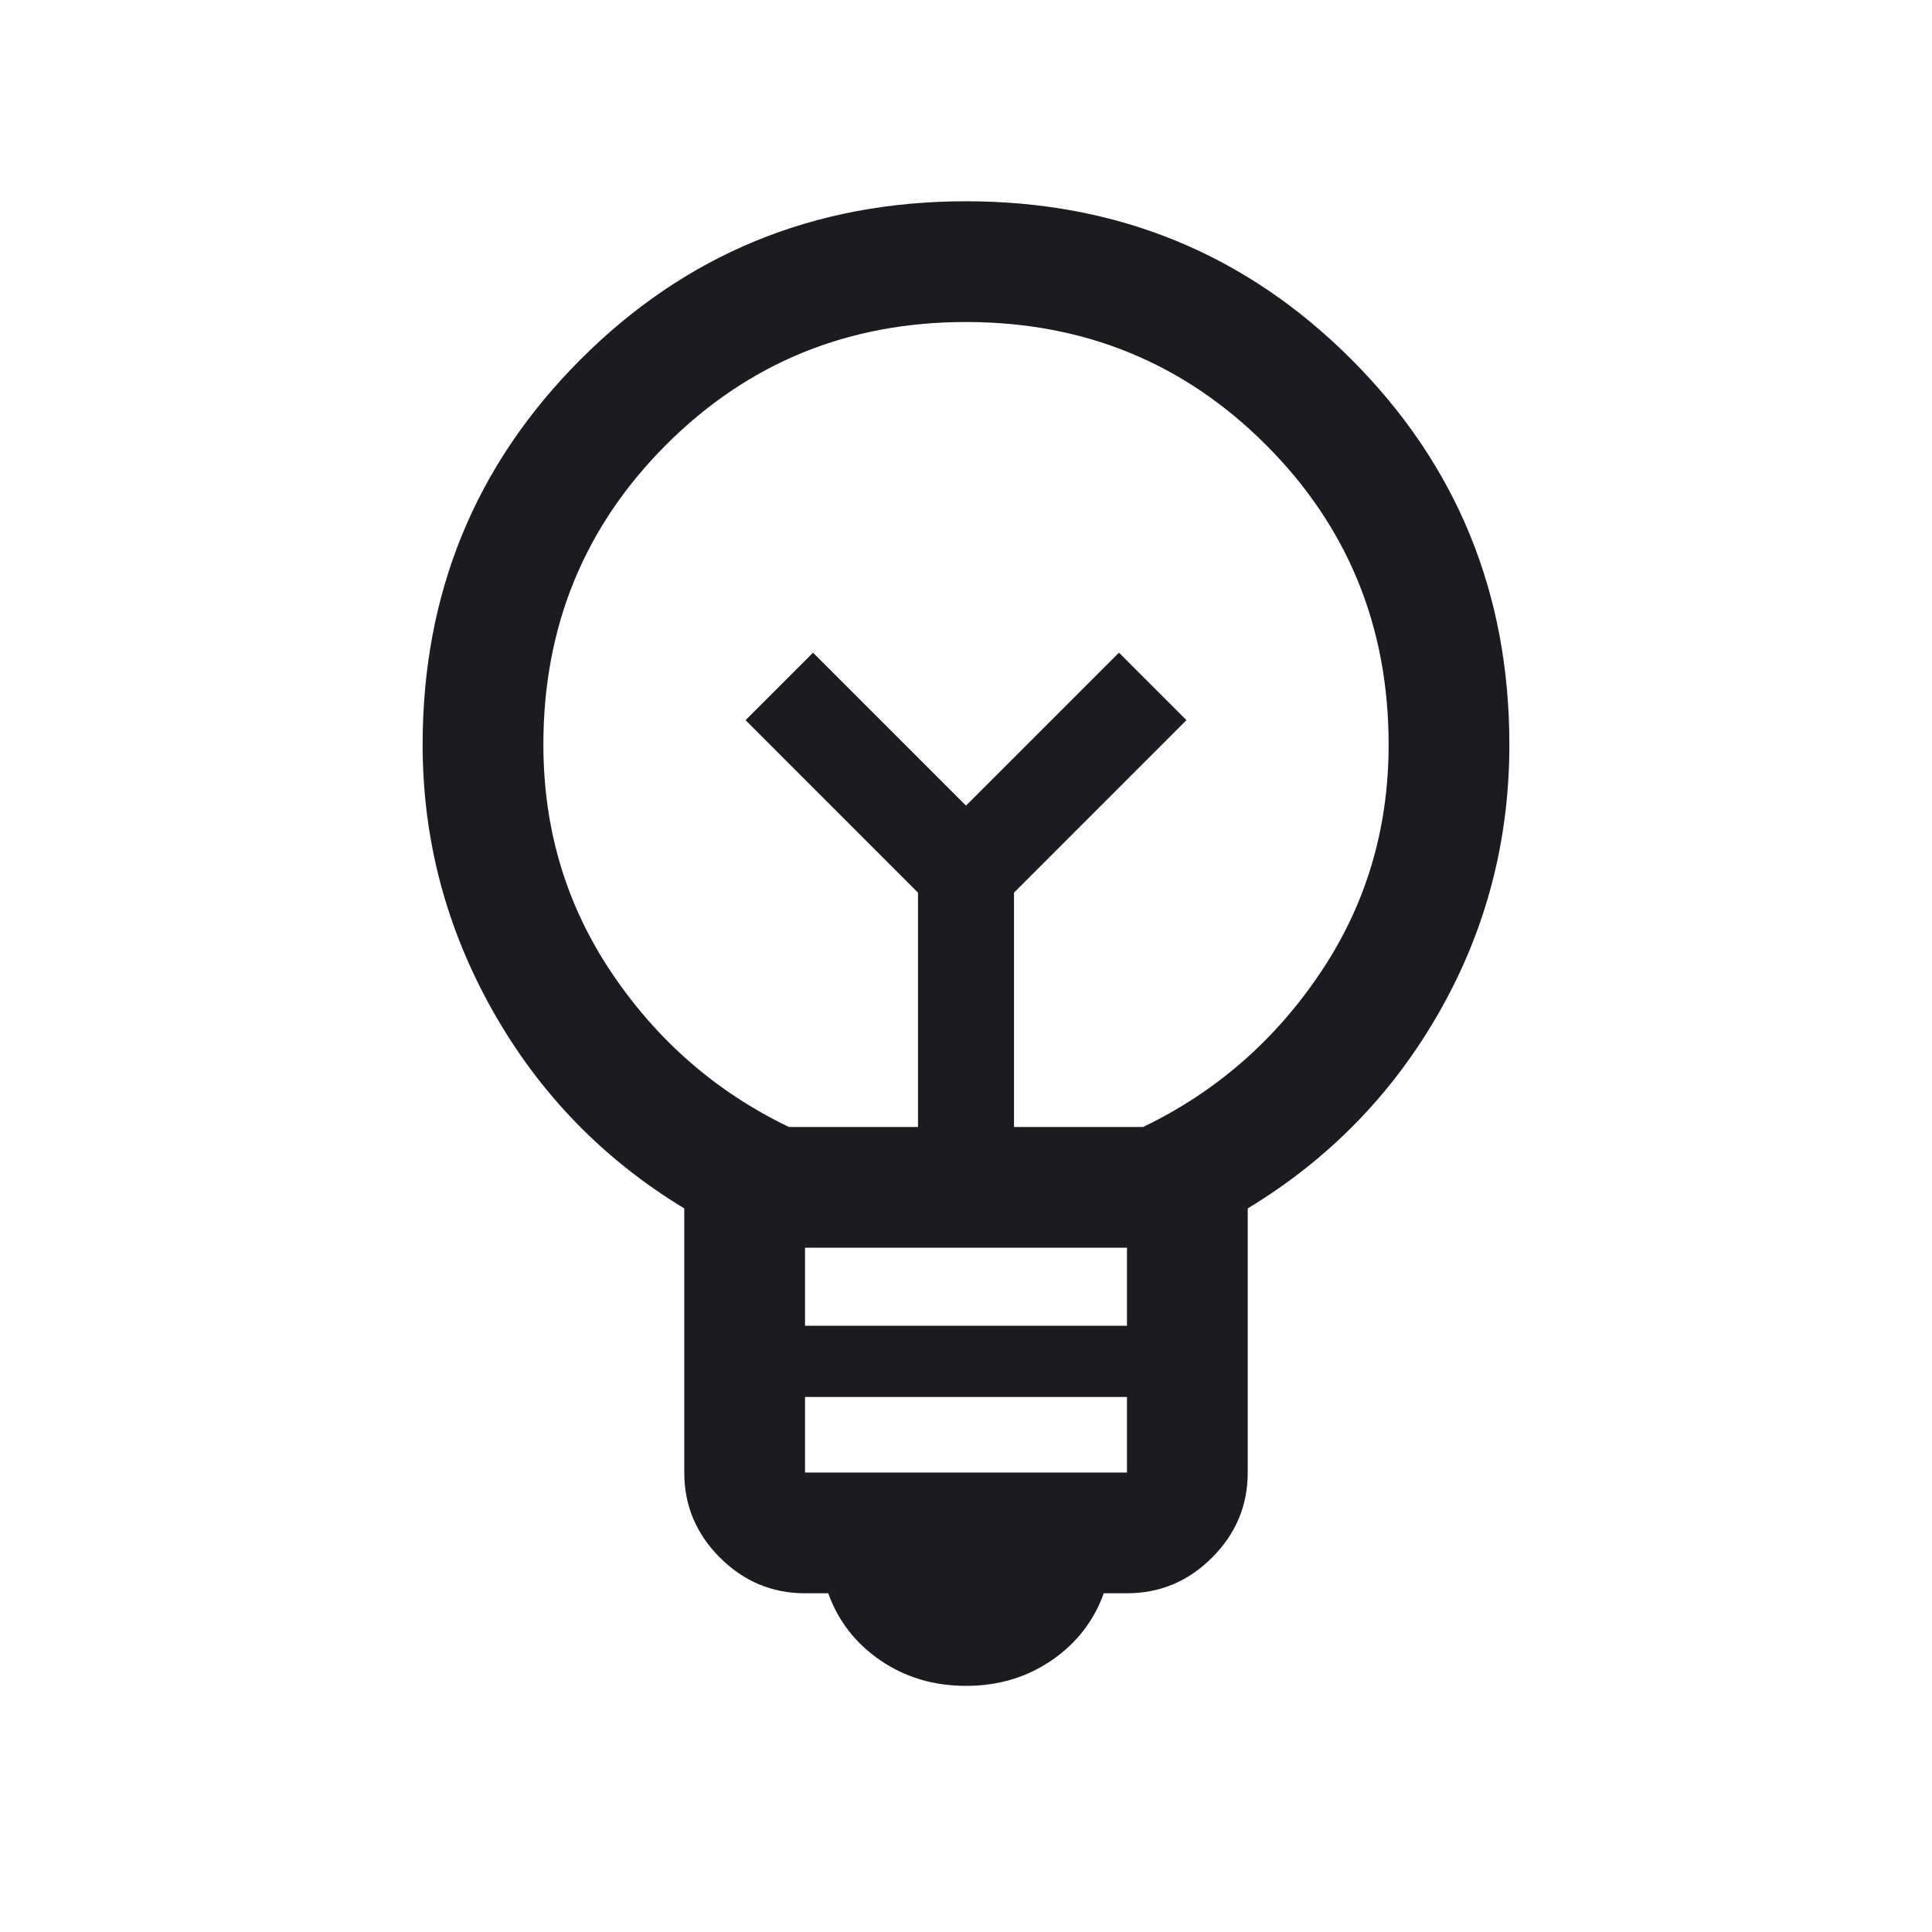 <svg width="40" height="40" viewBox="0 0 40 40" fill="none" xmlns="http://www.w3.org/2000/svg">
<mask id="mask0_3418_21119" style="mask-type:alpha" maskUnits="userSpaceOnUse" x="0" y="0" width="40" height="40">
<rect width="40" height="40" fill="#D9D9D9"/>
</mask>
<g mask="url(#mask0_3418_21119)">
<path d="M20 34.904C19.331 34.904 18.74 34.727 18.226 34.375C17.712 34.022 17.352 33.559 17.148 32.987H16.667C15.985 32.987 15.398 32.741 14.905 32.248C14.413 31.756 14.167 31.169 14.167 30.487V25.019C12.485 24 11.162 22.634 10.197 20.92C9.232 19.206 8.75 17.372 8.75 15.417C8.75 12.28 9.841 9.621 12.023 7.439C14.204 5.257 16.863 4.167 20 4.167C23.137 4.167 25.796 5.257 27.977 7.439C30.159 9.621 31.25 12.28 31.25 15.417C31.25 17.406 30.768 19.249 29.803 20.945C28.838 22.642 27.515 24 25.833 25.019V30.487C25.833 31.169 25.587 31.756 25.095 32.248C24.602 32.741 24.015 32.987 23.333 32.987H22.852C22.648 33.559 22.288 34.022 21.774 34.375C21.26 34.727 20.669 34.904 20 34.904ZM16.667 30.487H23.333V28.923H16.667V30.487ZM16.667 27.449H23.333V25.833H16.667V27.449ZM16.333 23.333H19.006V18.481L15.436 14.91L16.833 13.513L20 16.68L23.167 13.513L24.564 14.91L20.994 18.481V23.333H23.667C25.167 22.611 26.389 21.549 27.333 20.146C28.278 18.743 28.75 17.167 28.75 15.417C28.75 12.972 27.903 10.903 26.208 9.208C24.514 7.514 22.444 6.667 20 6.667C17.556 6.667 15.486 7.514 13.792 9.208C12.097 10.903 11.25 12.972 11.25 15.417C11.25 17.167 11.722 18.743 12.667 20.146C13.611 21.549 14.833 22.611 16.333 23.333Z" fill="#1C1B1F"/>
</g>
</svg>
